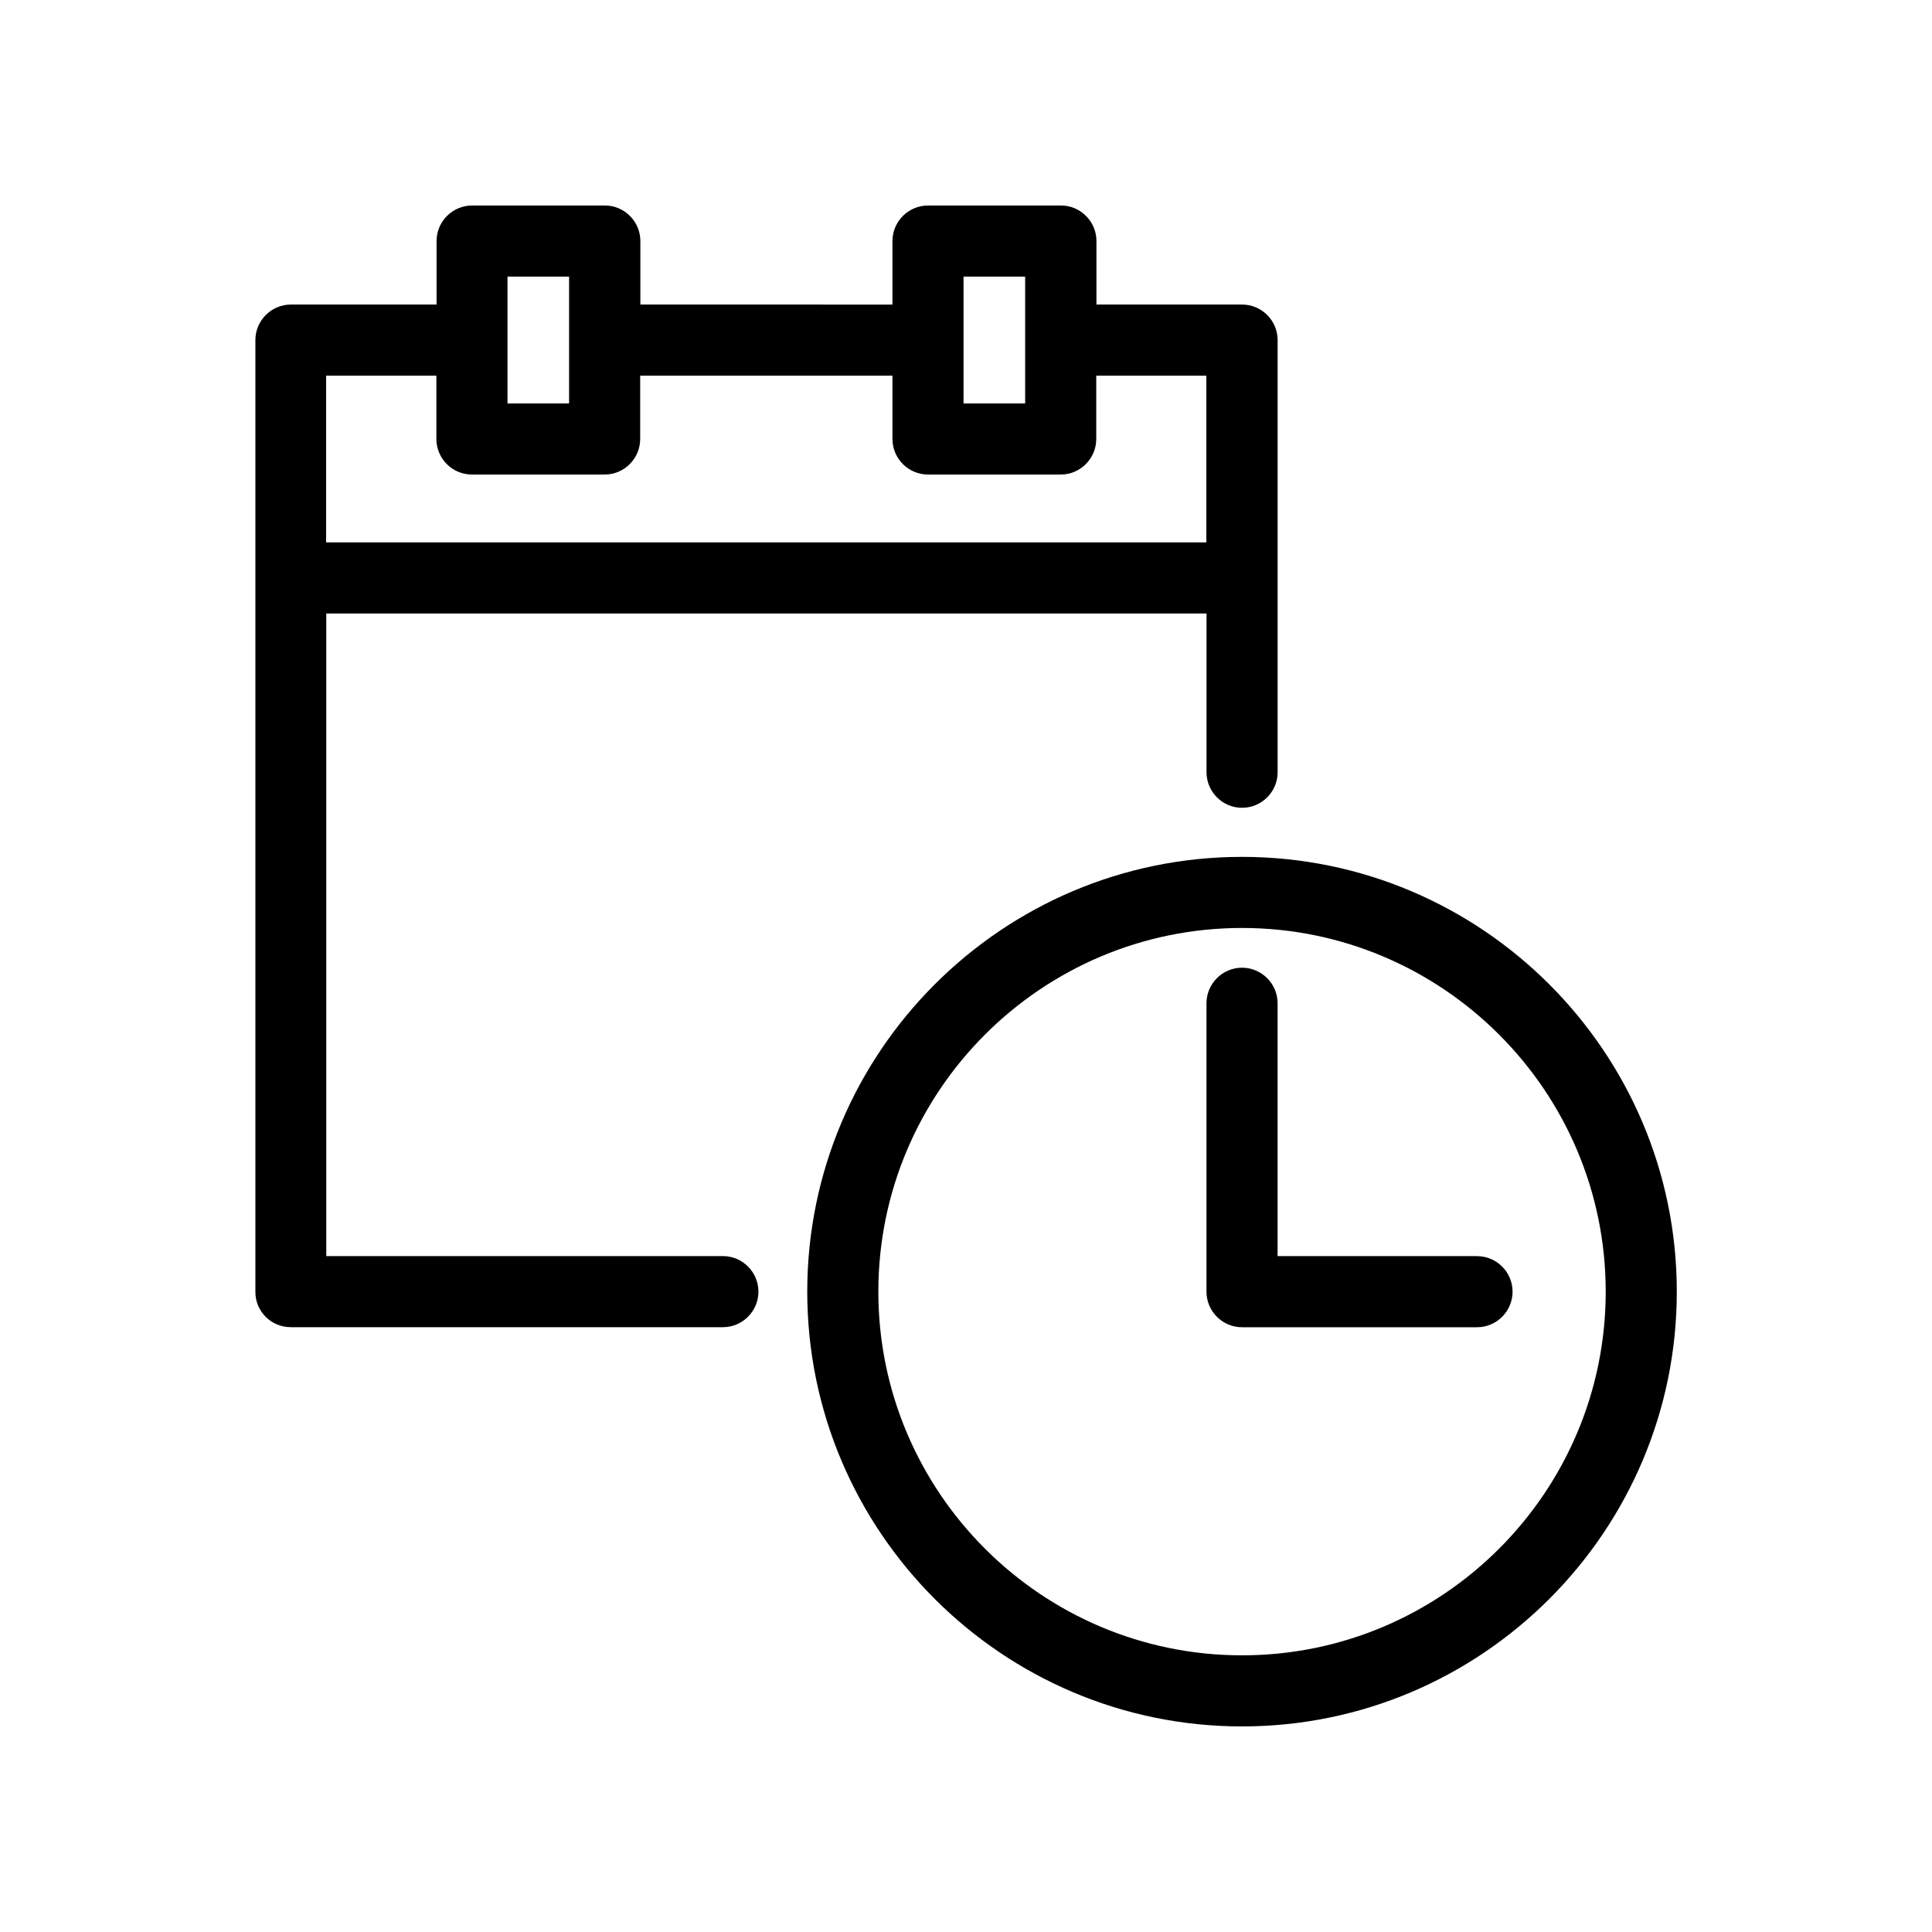 <?xml version="1.0" encoding="UTF-8"?>
<!-- Uploaded to: ICON Repo, www.svgrepo.com, Generator: ICON Repo Mixer Tools -->
<svg fill="#000000" width="800px" height="800px" version="1.1" viewBox="144 144 512 512" xmlns="http://www.w3.org/2000/svg">
 <g>
  <path d="m221.05 495.72h114.52c5.188 0 9.422-4.231 9.422-9.422 0-5.188-4.231-9.422-9.422-9.422h-105.1v-170.29h233.27v42.066c0 5.188 4.231 9.422 9.422 9.422 5.188 0 9.422-4.231 9.422-9.422v-114.52c0-5.188-4.231-9.422-9.422-9.422h-38.594v-16.828c0-5.188-4.231-9.422-9.422-9.422l-35.215 0.004c-5.188 0-9.422 4.231-9.422 9.422v16.828l-66.805-0.004v-16.828c0-5.188-4.231-9.422-9.422-9.422h-35.164c-5.188 0-9.422 4.231-9.422 9.422v16.828h-38.594c-5.188 0-9.422 4.231-9.422 9.422v252.16c-0.047 5.191 4.133 9.422 9.375 9.422zm178.3-278.41h16.324v33.605h-16.324zm-120.86 0h16.324v33.605h-16.324zm-48.016 26.25h29.172v16.777c0 5.188 4.231 9.422 9.422 9.422h35.164c5.188 0 9.422-4.231 9.422-9.422v-16.777h66.855v16.777c0 5.188 4.231 9.422 9.422 9.422h35.164c5.188 0 9.422-4.231 9.422-9.422v-16.777h29.172v44.184h-233.27l0.004-44.184z"/>
  <path d="m357.93 486.3c0 63.531 51.691 115.22 115.22 115.22s115.22-51.691 115.22-115.22-51.691-115.22-115.22-115.22-115.22 51.691-115.22 115.22zm211.6 0c0 53.152-43.227 96.379-96.379 96.379s-96.379-43.227-96.379-96.379c0-53.152 43.227-96.379 96.379-96.379s96.379 43.227 96.379 96.379z"/>
  <path d="m463.73 409.88v76.43c0 5.188 4.231 9.422 9.422 9.422h62.27c5.188 0 9.422-4.231 9.422-9.422 0-5.188-4.231-9.422-9.422-9.422l-52.848-0.004v-67.008c0-5.188-4.231-9.422-9.422-9.422-5.191 0.004-9.422 4.234-9.422 9.426z"/>
 </g>
</svg>